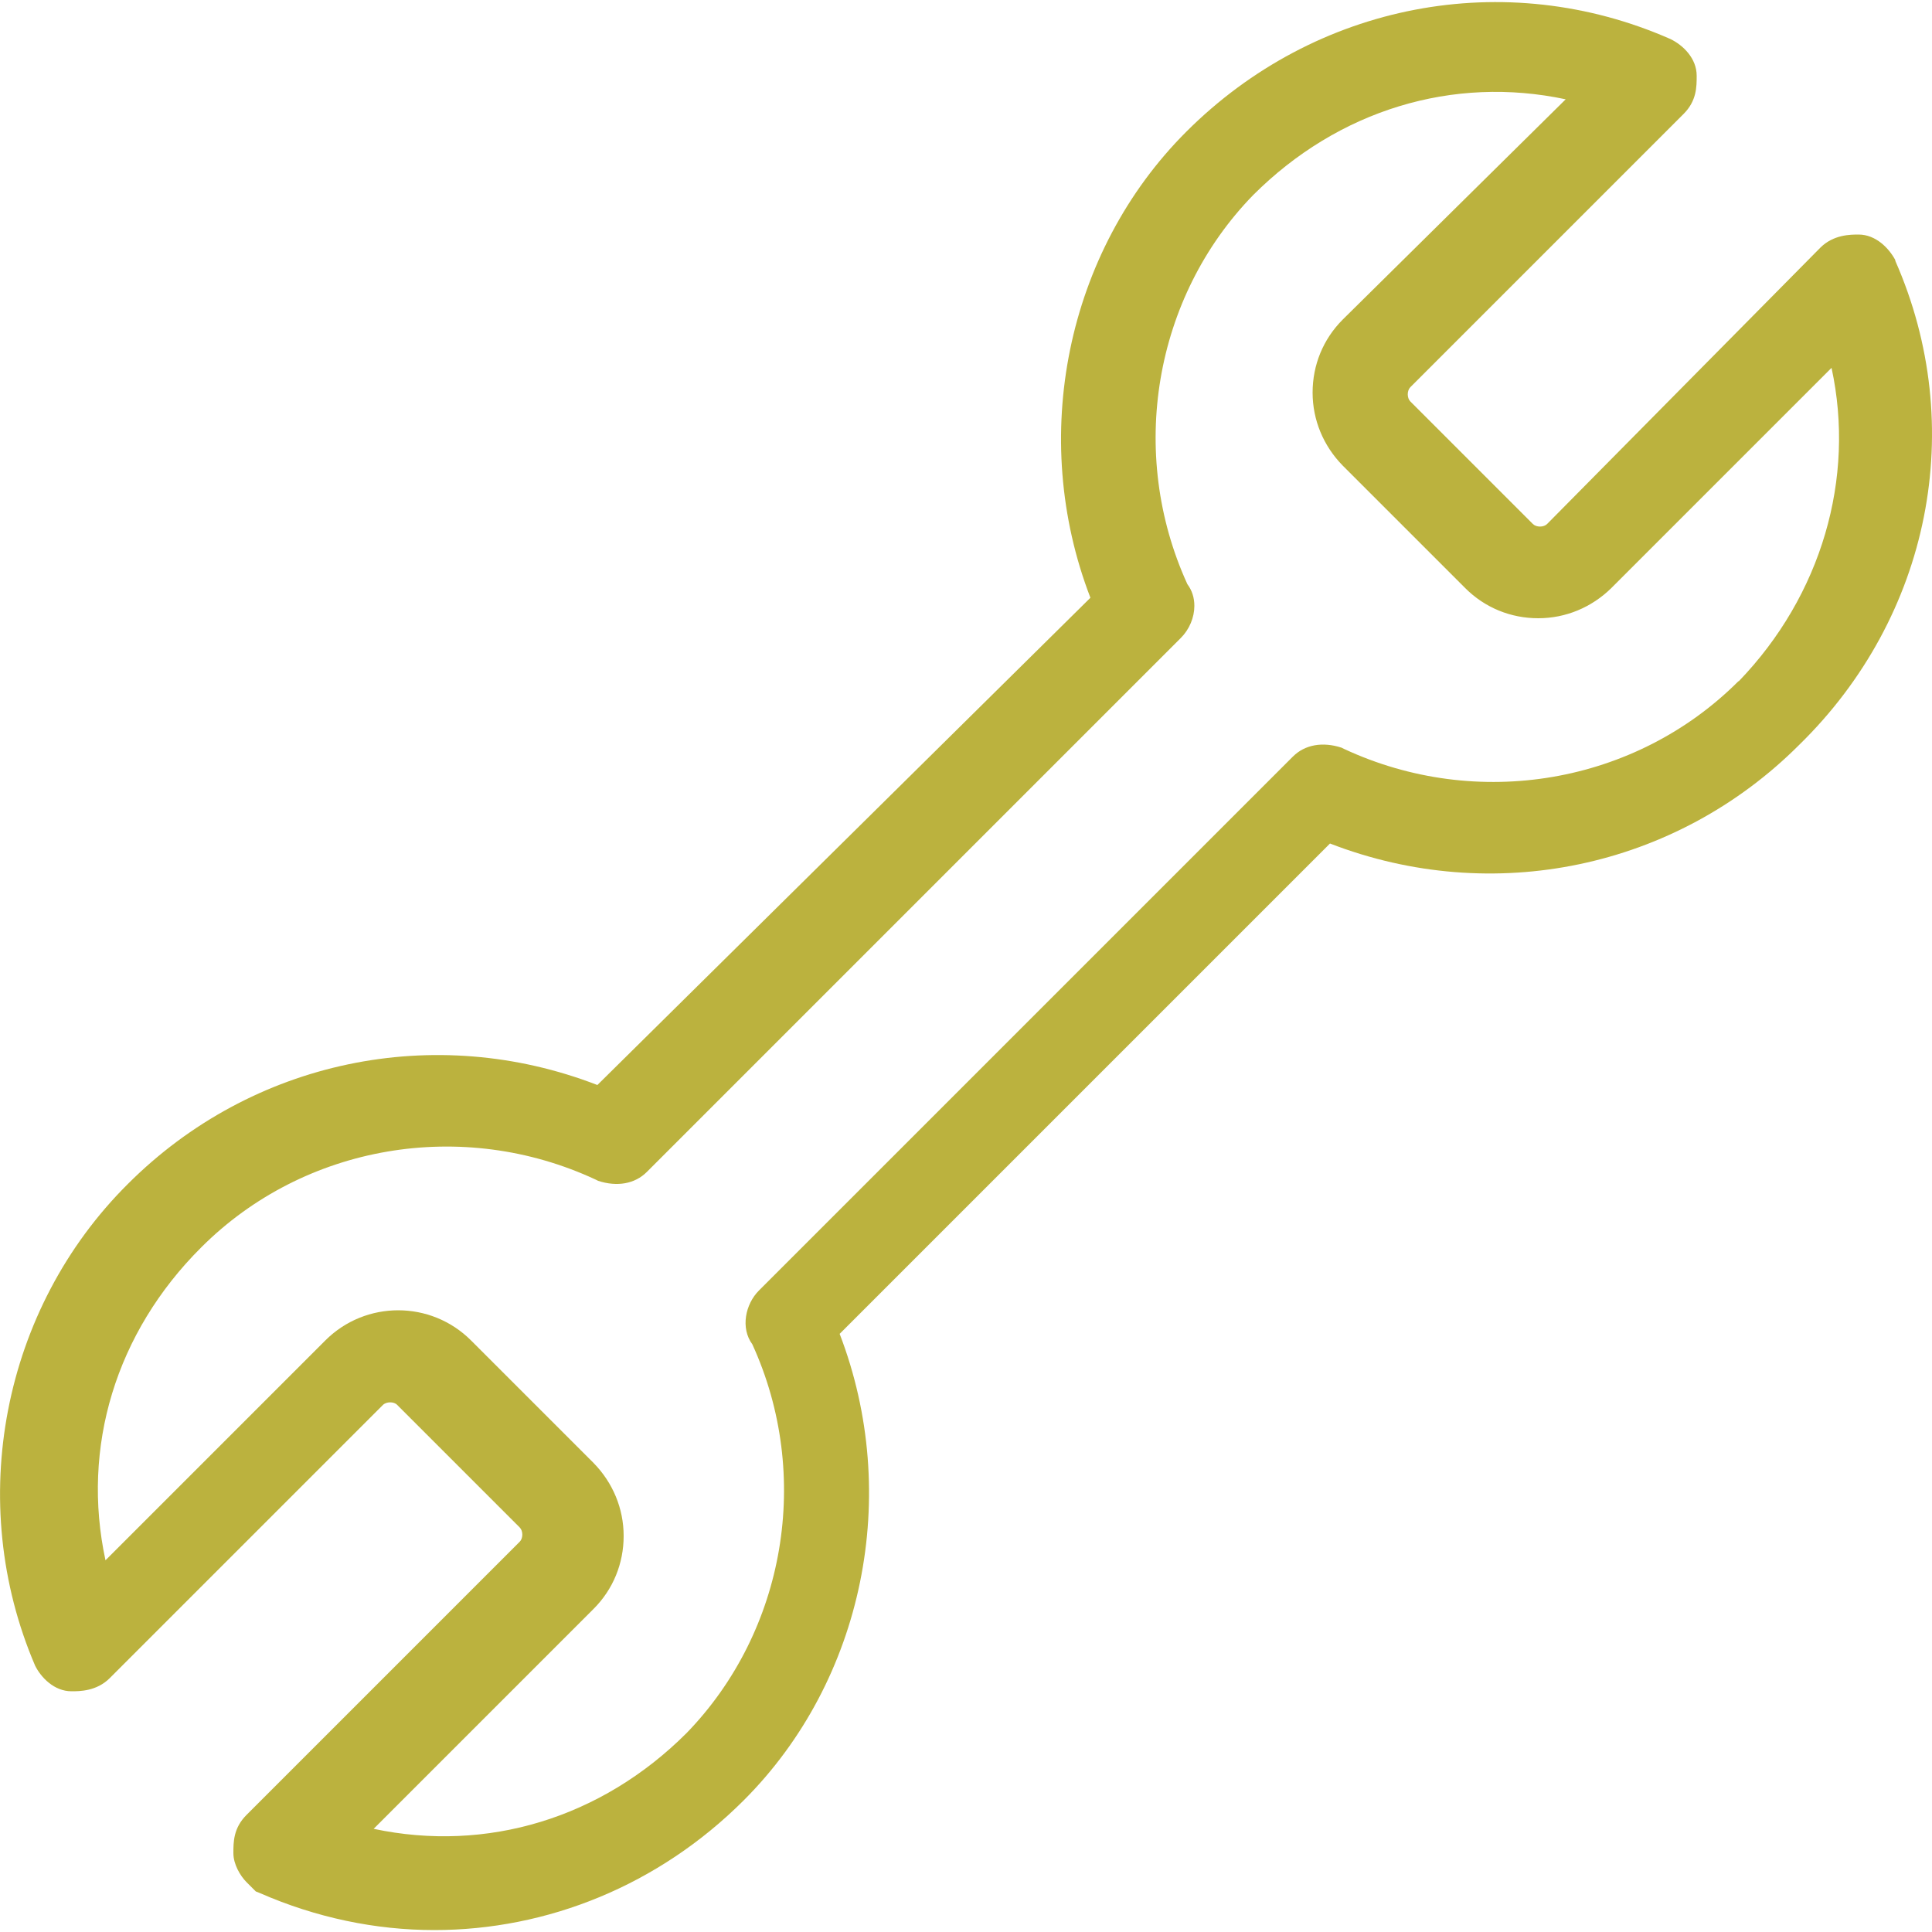 <?xml version="1.0" encoding="UTF-8"?><svg id="Layer_1" xmlns="http://www.w3.org/2000/svg" viewBox="0 0 50 50"><defs><style>.cls-1{fill:none;}.cls-1,.cls-2{stroke-width:0px;}.cls-2{fill:#bbb23e;}</style></defs><rect class="cls-1" width="50" height="50"/><path class="cls-2" d="m49.05,6.76v-.03c-.16-.3-.5-.66-.95-.66-.21,0-.65,0-.99.34l-7.07,7.15c-.09.09-.28.09-.37,0l-3.17-3.17c-.09-.09-.09-.28,0-.37l7.07-7.07c.34-.34.34-.7.34-.99,0-.45-.35-.79-.68-.95-4.27-1.88-9.19-.94-12.53,2.4-3.11,3.11-4.08,7.91-2.48,12.06l-12.76,12.61c-4.21-1.63-8.94-.65-12.15,2.56C.06,33.87-.91,38.87.91,43.11c.15.3.49.66.94.66.21,0,.65,0,.99-.34l7.07-7.07c.09-.09.29-.09.37,0l3.17,3.17c.09.09.09.28,0,.37l-7.07,7.07c-.34.34-.34.7-.34.99s.18.59.34.75l.24.24.1.04c1.46.64,3,.96,4.52.96,2.93,0,5.81-1.16,8.01-3.36,3.11-3.11,4.08-7.91,2.48-12.07l12.69-12.69c4.21,1.63,8.94.65,12.14-2.55,3.4-3.32,4.38-8.24,2.49-12.53Zm-4.06,10.87c-2.66,2.66-6.76,3.36-10.21,1.75l-.06-.03c-.49-.16-.95-.08-1.26.23l-13.82,13.82c-.35.35-.48.97-.17,1.39,1.55,3.39.86,7.42-1.7,10.06-2.21,2.21-5.18,3.1-8.1,2.48l5.69-5.69c.51-.51.78-1.18.78-1.89s-.28-1.38-.78-1.89l-3.17-3.17c-1.04-1.04-2.73-1.04-3.77,0l-5.69,5.69c-.63-2.92.26-5.89,2.48-8.1,2.66-2.66,6.76-3.36,10.21-1.75l.06.03c.49.16.95.08,1.26-.23l13.82-13.82c.22-.22.35-.53.35-.83,0-.21-.06-.4-.18-.56-1.55-3.39-.87-7.43,1.7-10.07,2.21-2.21,5.18-3.1,8.09-2.48l-5.77,5.7c-.51.51-.78,1.18-.78,1.89s.28,1.38.78,1.89l3.17,3.17c.51.51,1.18.78,1.89.78s1.38-.28,1.89-.78l5.7-5.7c.62,2.86-.26,5.89-2.4,8.11Z"/></svg>